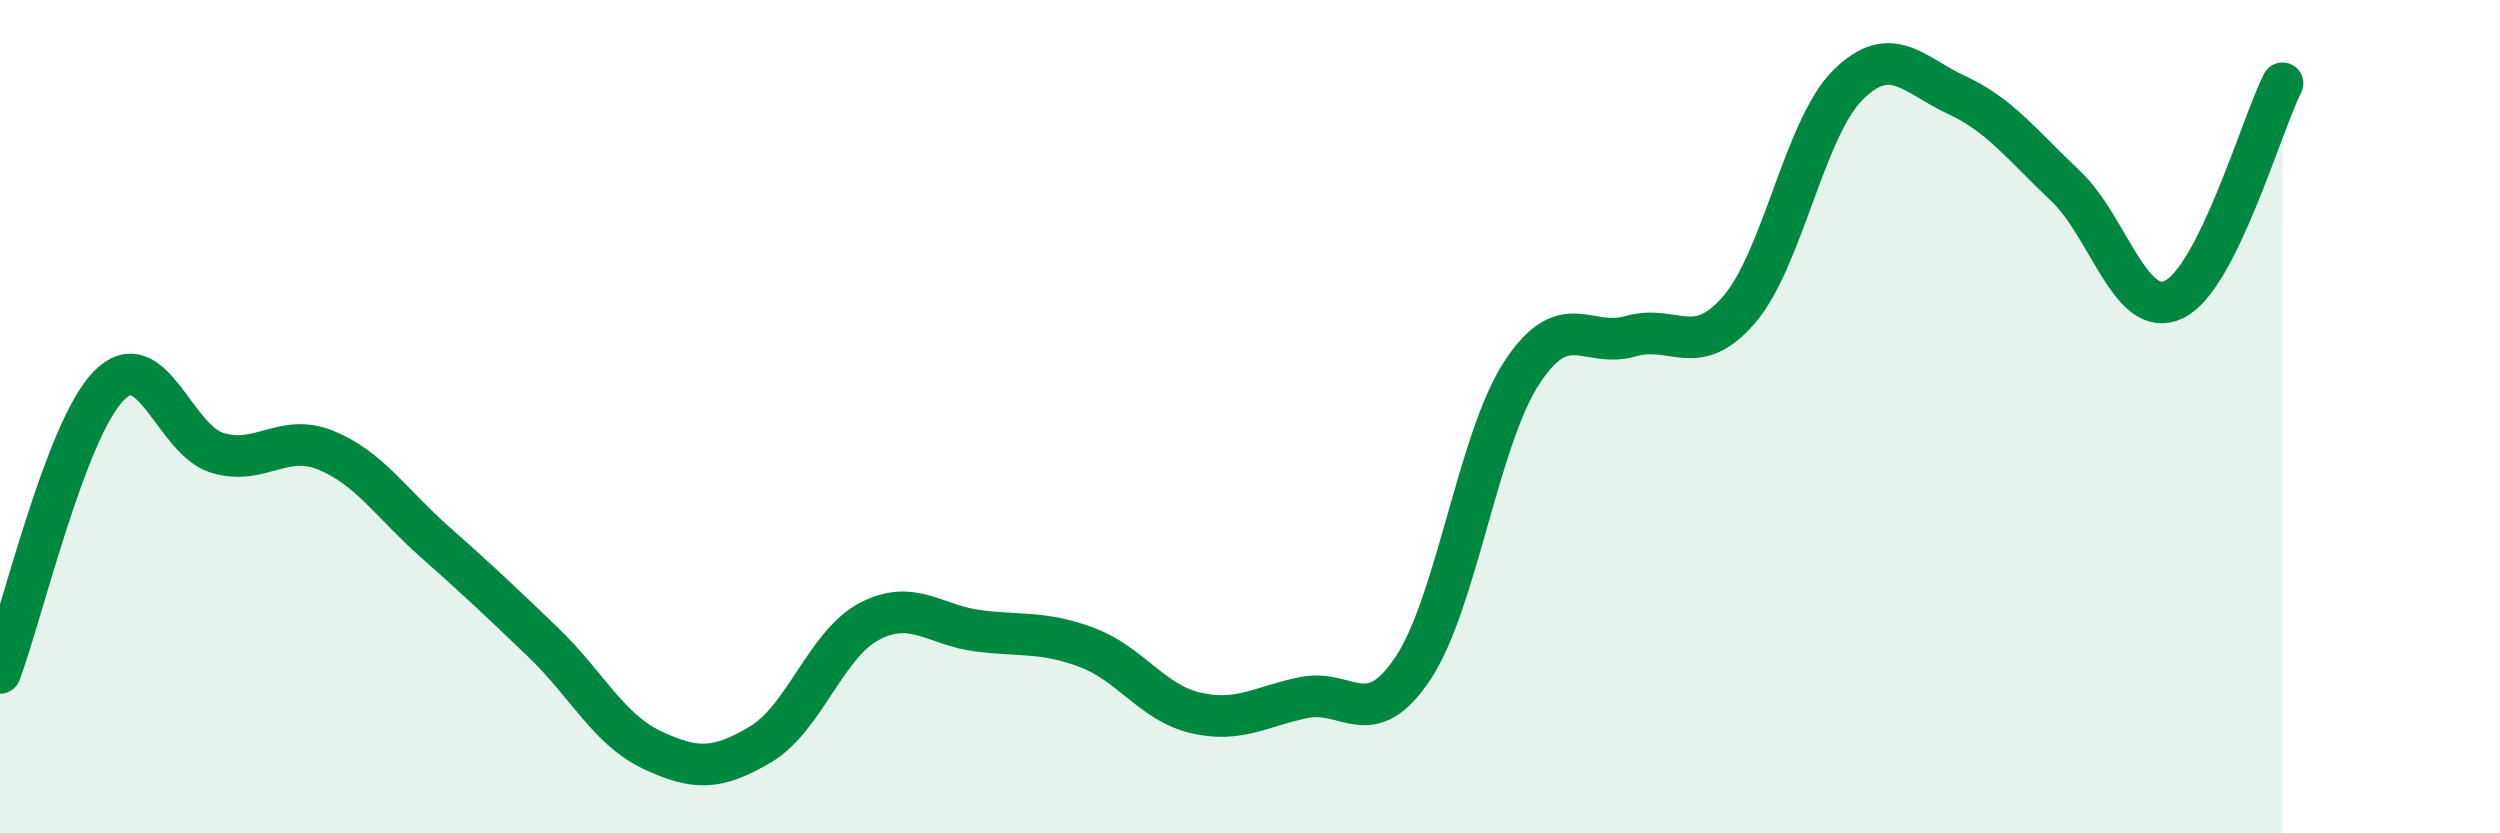 
    <svg width="60" height="20" viewBox="0 0 60 20" xmlns="http://www.w3.org/2000/svg">
      <path
        d="M 0,16.15 C 0.52,14.77 1.57,10.32 2.61,9.26 C 3.65,8.2 4.18,10.56 5.22,10.87 C 6.26,11.18 6.79,10.38 7.83,10.81 C 8.87,11.24 9.39,12.08 10.43,13 C 11.47,13.92 12,14.42 13.04,15.42 C 14.08,16.42 14.61,17.51 15.65,18 C 16.69,18.49 17.22,18.48 18.26,17.86 C 19.3,17.24 19.83,15.45 20.87,14.91 C 21.91,14.37 22.44,15.01 23.48,15.14 C 24.52,15.27 25.05,15.15 26.09,15.54 C 27.13,15.93 27.66,16.87 28.7,17.11 C 29.74,17.35 30.26,16.95 31.3,16.74 C 32.34,16.53 32.87,17.6 33.91,16.04 C 34.95,14.48 35.48,10.54 36.52,8.95 C 37.56,7.36 38.09,8.37 39.13,8.07 C 40.17,7.77 40.7,8.64 41.74,7.43 C 42.78,6.22 43.31,3.07 44.35,2.04 C 45.39,1.01 45.92,1.8 46.96,2.28 C 48,2.76 48.53,3.48 49.57,4.46 C 50.61,5.44 51.13,7.68 52.17,7.19 C 53.21,6.7 54.26,3.04 54.78,2L54.78 20L0 20Z"
        fill="#008740"
        opacity="0.1"
        stroke-linecap="round"
        stroke-linejoin="round"
      />
      <path
        d="M 0,16.15 C 0.52,14.77 1.57,10.32 2.61,9.26 C 3.65,8.2 4.18,10.56 5.22,10.87 C 6.26,11.18 6.79,10.38 7.83,10.81 C 8.87,11.24 9.39,12.08 10.43,13 C 11.47,13.92 12,14.42 13.04,15.42 C 14.08,16.42 14.61,17.51 15.65,18 C 16.69,18.49 17.22,18.48 18.26,17.86 C 19.3,17.24 19.83,15.45 20.87,14.91 C 21.91,14.37 22.44,15.01 23.48,15.14 C 24.52,15.27 25.05,15.15 26.09,15.54 C 27.13,15.93 27.66,16.87 28.7,17.11 C 29.74,17.35 30.26,16.95 31.3,16.74 C 32.34,16.53 32.87,17.6 33.91,16.04 C 34.95,14.48 35.48,10.54 36.52,8.95 C 37.56,7.36 38.09,8.37 39.13,8.07 C 40.17,7.77 40.7,8.64 41.74,7.43 C 42.78,6.22 43.31,3.07 44.35,2.04 C 45.39,1.01 45.92,1.8 46.96,2.28 C 48,2.76 48.53,3.48 49.57,4.46 C 50.61,5.44 51.13,7.68 52.17,7.19 C 53.21,6.7 54.26,3.04 54.78,2"
        stroke="#008740"
        stroke-width="1"
        fill="none"
        stroke-linecap="round"
        stroke-linejoin="round"
      />
    </svg>
  